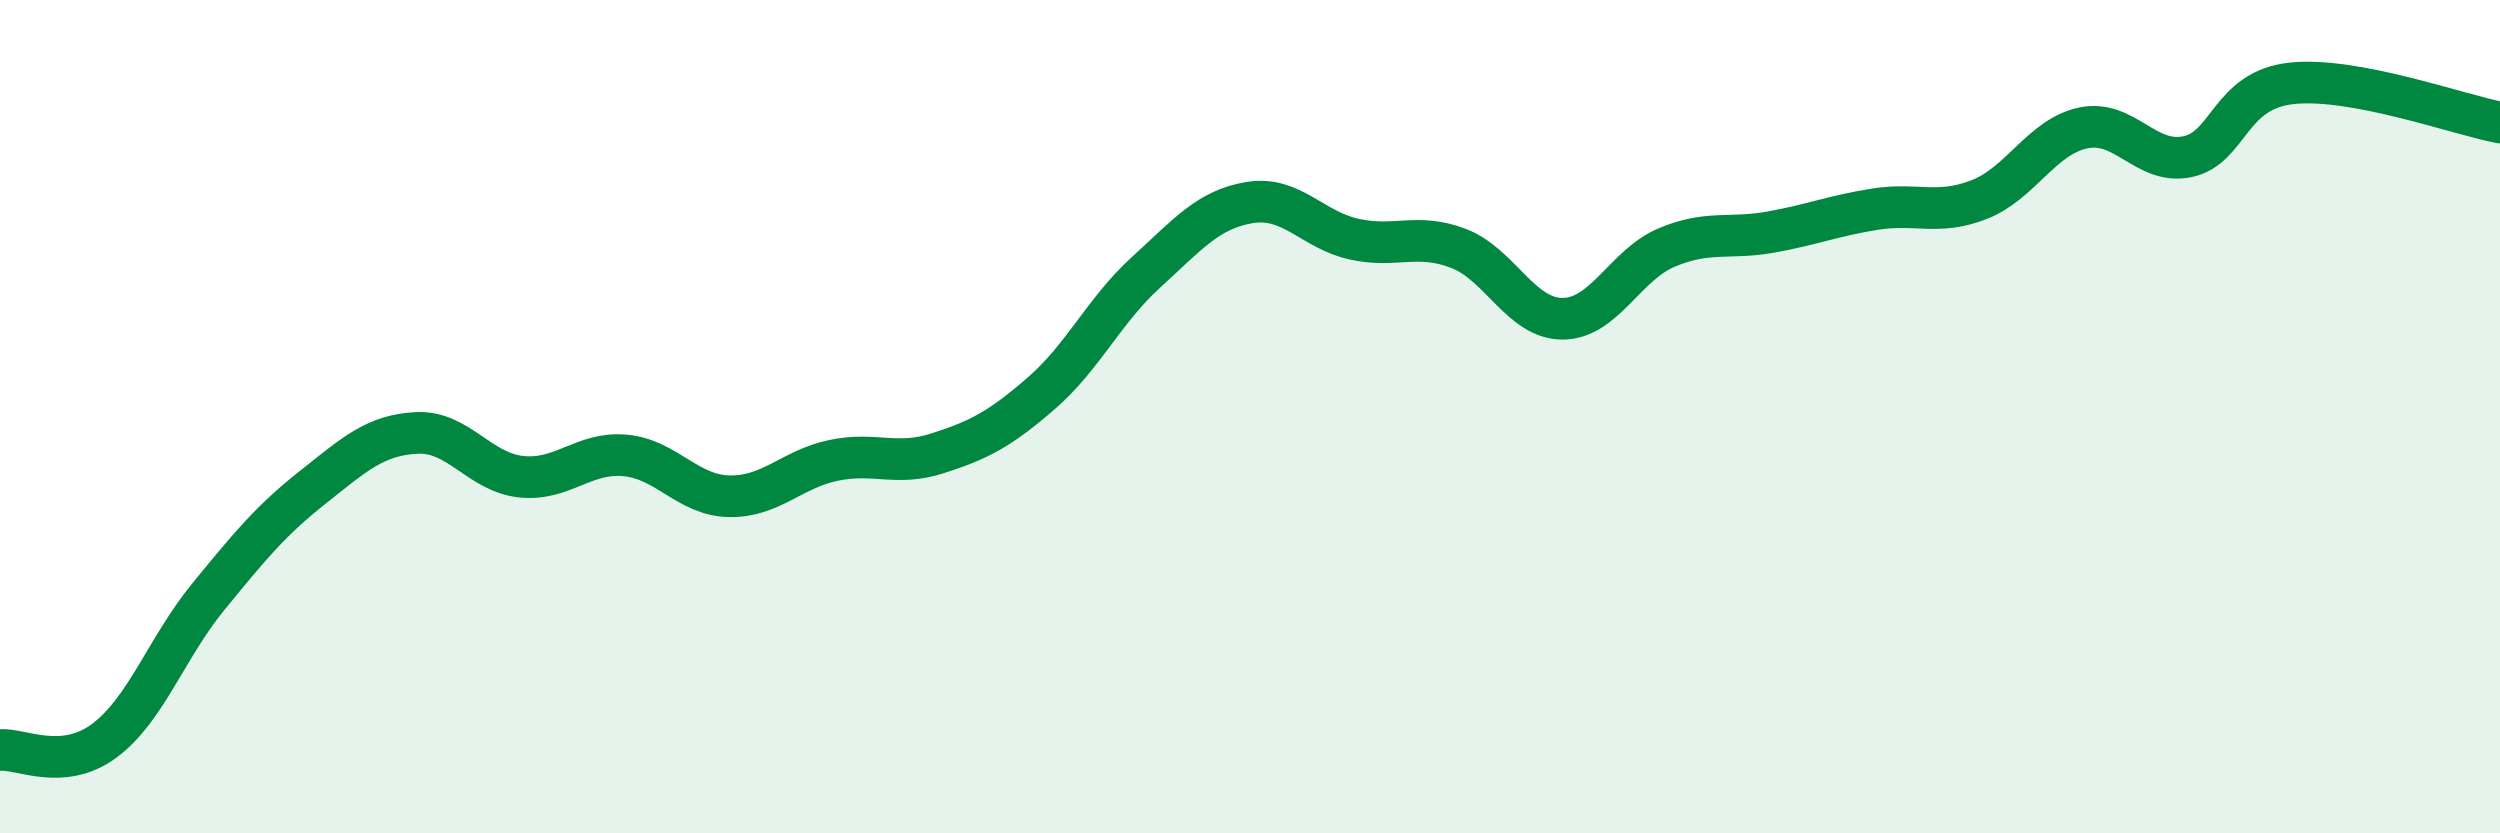 
    <svg width="60" height="20" viewBox="0 0 60 20" xmlns="http://www.w3.org/2000/svg">
      <path
        d="M 0,18 C 0.5,17.96 1.5,18.52 2.5,17.78 C 3.5,17.04 4,15.54 5,14.32 C 6,13.1 6.5,12.49 7.5,11.7 C 8.5,10.91 9,10.44 10,10.39 C 11,10.34 11.5,11.33 12.5,11.44 C 13.5,11.55 14,10.84 15,10.93 C 16,11.02 16.5,11.89 17.5,11.91 C 18.5,11.93 19,11.26 20,11.05 C 21,10.84 21.5,11.2 22.5,10.88 C 23.5,10.56 24,10.3 25,9.43 C 26,8.56 26.5,7.45 27.5,6.54 C 28.5,5.63 29,5.02 30,4.86 C 31,4.7 31.5,5.52 32.5,5.74 C 33.5,5.96 34,5.58 35,5.96 C 36,6.34 36.5,7.65 37.5,7.65 C 38.5,7.65 39,6.36 40,5.94 C 41,5.52 41.5,5.75 42.5,5.57 C 43.5,5.39 44,5.18 45,5.02 C 46,4.86 46.5,5.18 47.5,4.79 C 48.5,4.4 49,3.28 50,3.07 C 51,2.86 51.5,3.97 52.5,3.76 C 53.5,3.55 53.5,2.16 55,2 C 56.5,1.84 59,2.75 60,2.94L60 20L0 20Z"
        fill="#008740"
        opacity="0.1"
        stroke-linecap="round"
        stroke-linejoin="round"
      />
      <path
        d="M 0,18 C 0.5,17.96 1.5,18.52 2.5,17.78 C 3.5,17.04 4,15.54 5,14.32 C 6,13.1 6.5,12.49 7.5,11.7 C 8.5,10.91 9,10.44 10,10.39 C 11,10.34 11.5,11.33 12.5,11.44 C 13.5,11.55 14,10.84 15,10.93 C 16,11.02 16.5,11.89 17.5,11.91 C 18.5,11.93 19,11.26 20,11.05 C 21,10.84 21.5,11.2 22.5,10.88 C 23.5,10.56 24,10.3 25,9.43 C 26,8.56 26.5,7.45 27.5,6.54 C 28.5,5.63 29,5.02 30,4.86 C 31,4.7 31.5,5.52 32.5,5.74 C 33.5,5.96 34,5.58 35,5.96 C 36,6.34 36.5,7.65 37.5,7.65 C 38.5,7.65 39,6.36 40,5.94 C 41,5.52 41.5,5.75 42.5,5.57 C 43.5,5.39 44,5.18 45,5.02 C 46,4.86 46.5,5.18 47.5,4.79 C 48.5,4.4 49,3.28 50,3.07 C 51,2.86 51.5,3.97 52.5,3.76 C 53.5,3.55 53.5,2.16 55,2 C 56.5,1.84 59,2.75 60,2.94"
        stroke="#008740"
        stroke-width="1"
        fill="none"
        stroke-linecap="round"
        stroke-linejoin="round"
      />
    </svg>
  